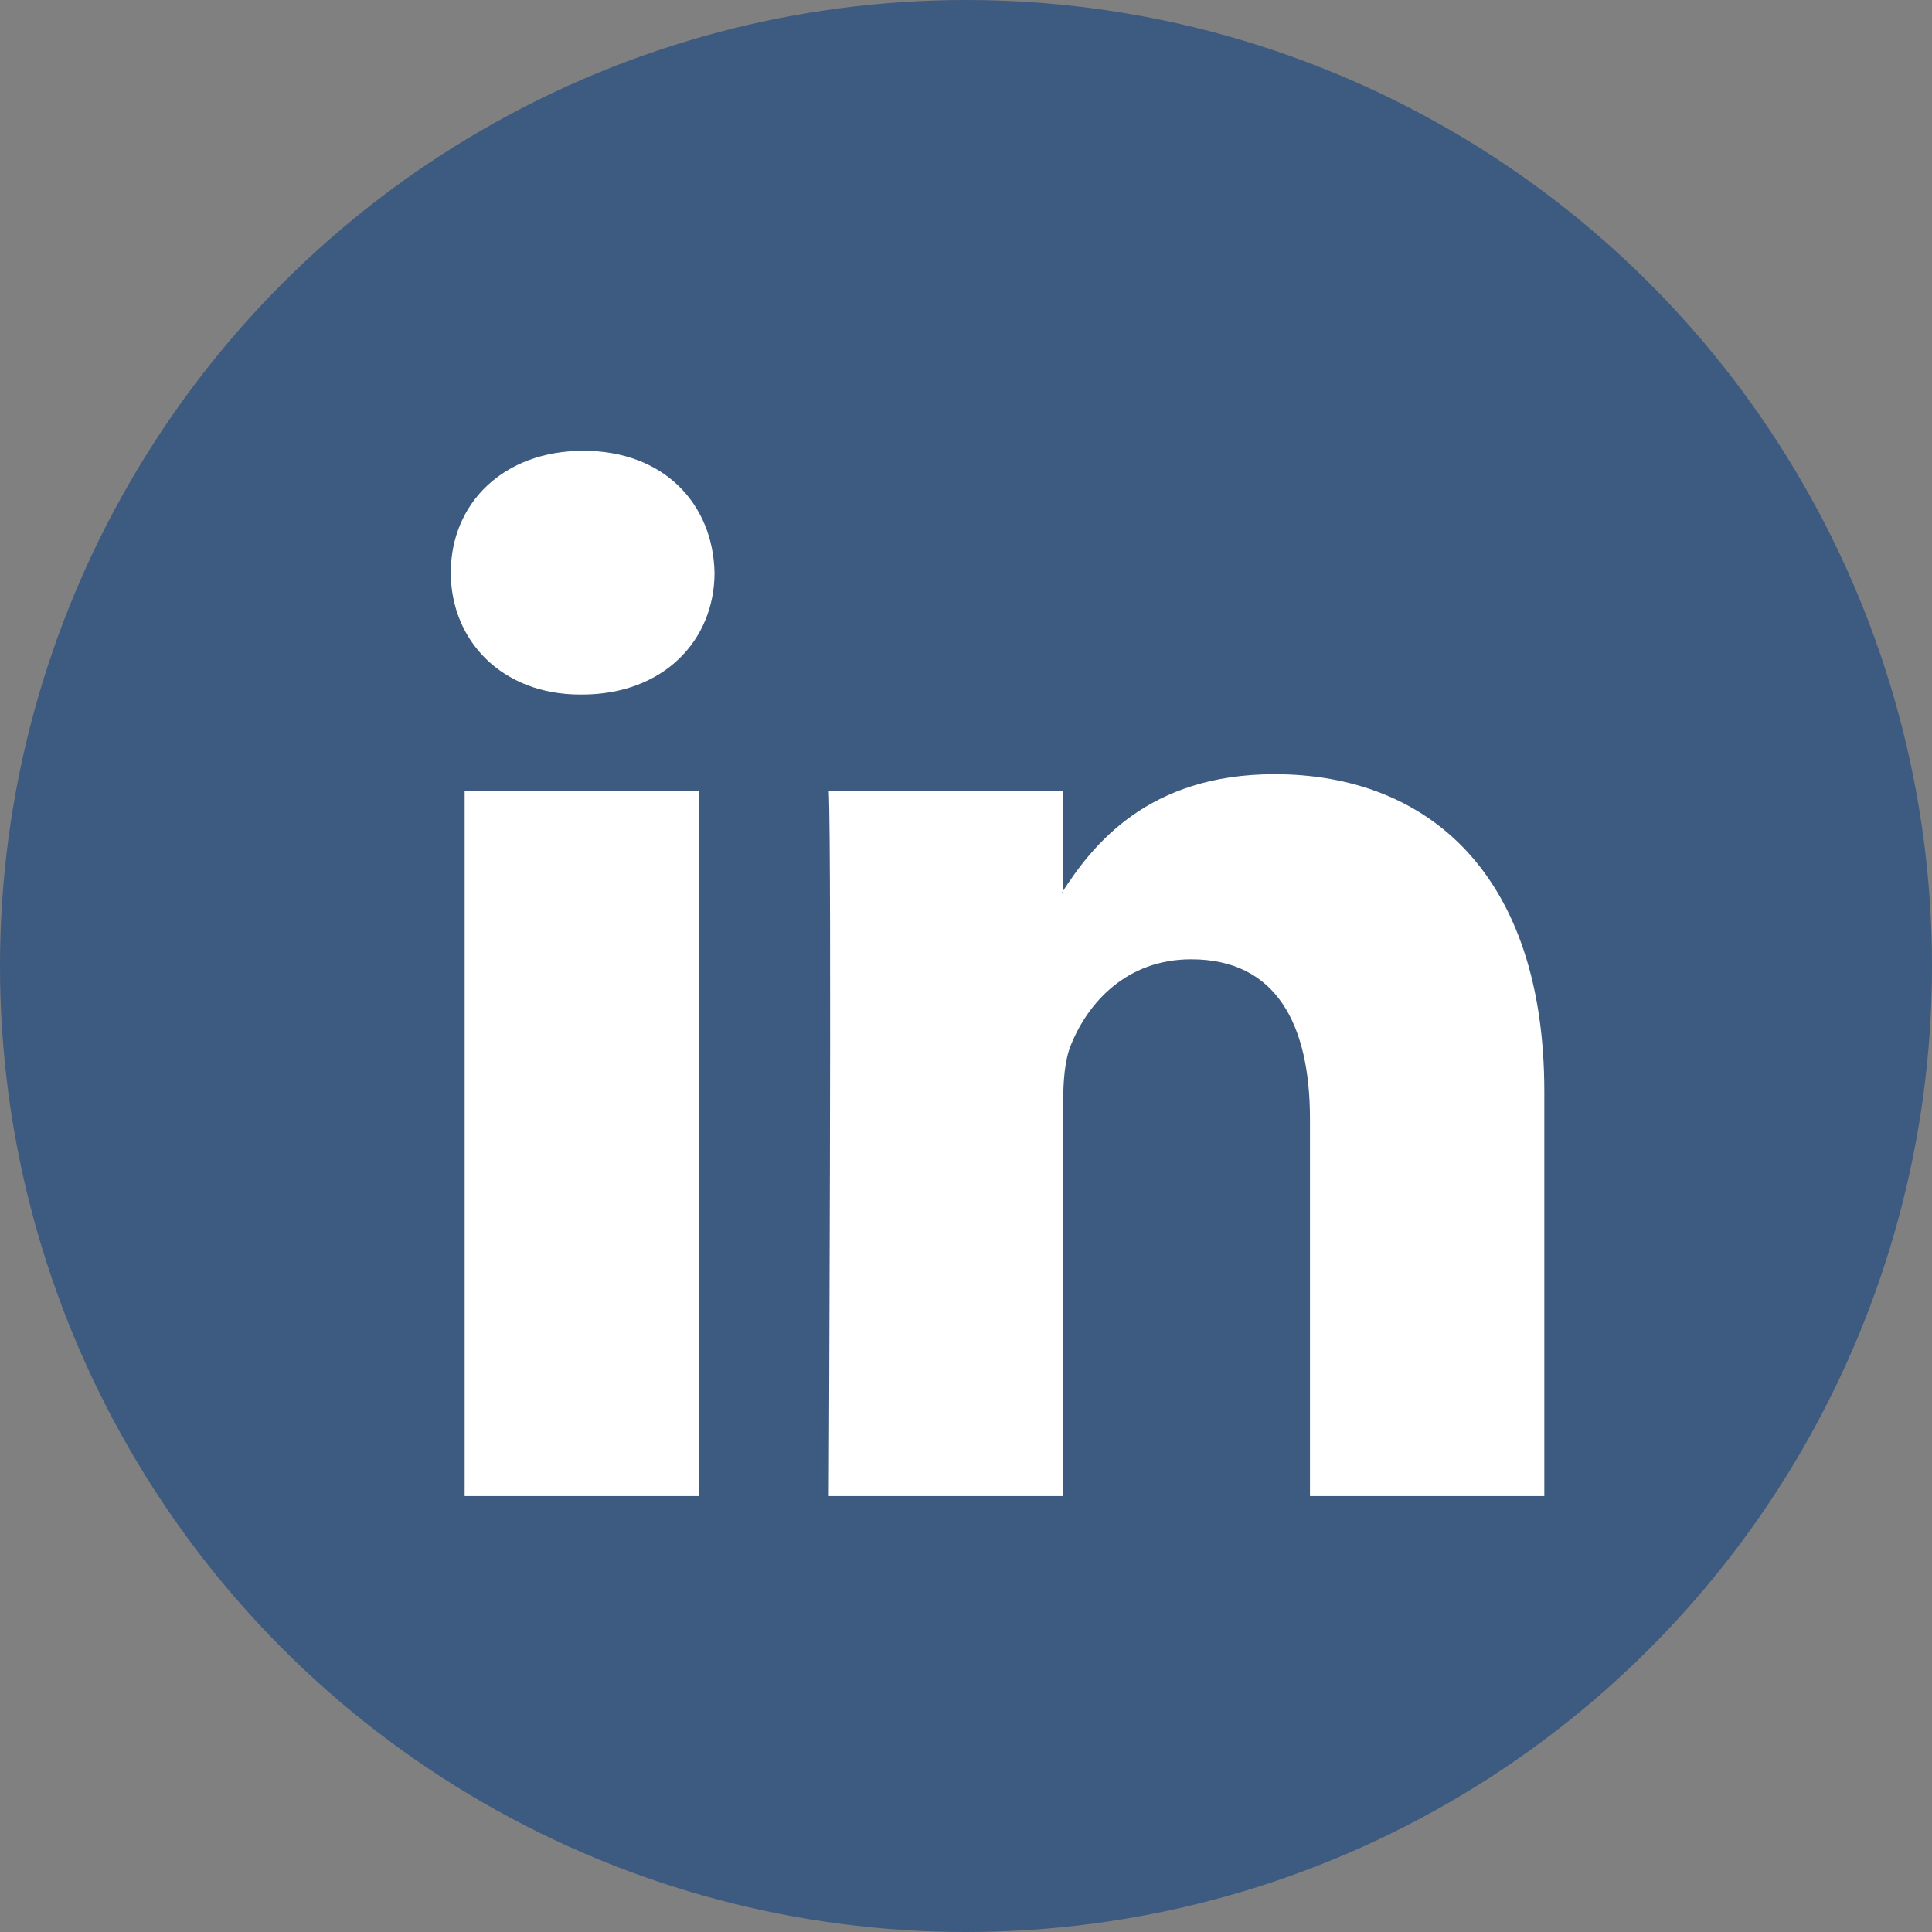 <svg width="30" height="30" viewBox="0 0 30 30" fill="none" xmlns="http://www.w3.org/2000/svg">
<rect x="0" y="0" width="30" height="30" fill="#808080" stroke="none"/>
<circle cx="15" cy="15" r="15" fill="#3D5A80"/>
<path fill-rule="evenodd" clip-rule="evenodd" d="M10.855 23.231V12.279H7.215V23.231L10.855 23.231ZM9.035 10.785C10.304 10.785 11.095 9.943 11.095 8.892C11.071 7.818 10.304 7 9.059 7C7.814 7 7 7.818 7 8.892C7 9.943 7.79 10.785 9.011 10.785L9.035 10.785ZM12.869 23.231C12.869 23.231 12.917 13.307 12.869 12.279H16.509V13.868H16.485C16.964 13.12 17.826 12.022 19.79 12.022C22.185 12.022 23.98 13.588 23.98 16.951V23.231H20.341V17.372C20.341 15.9 19.814 14.896 18.497 14.896C17.491 14.896 16.892 15.573 16.629 16.227C16.533 16.46 16.509 16.788 16.509 17.115V23.231H12.869Z" fill="white"/>
</svg>
